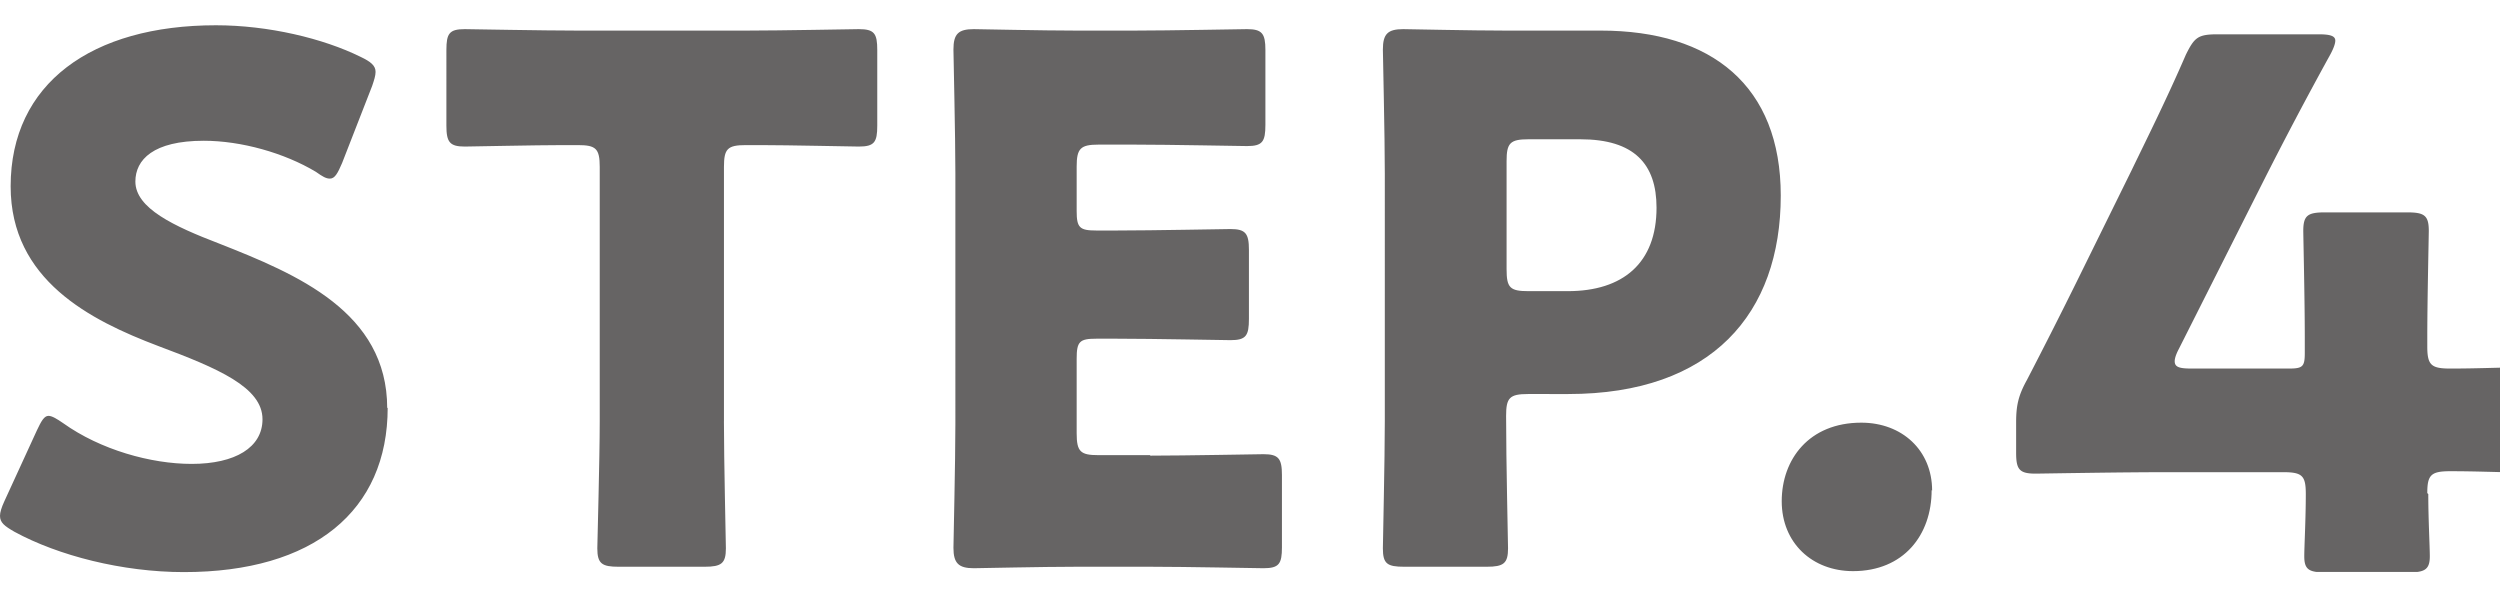 <svg width="93" height="22" viewBox="0 0 93 22" fill="none" xmlns="http://www.w3.org/2000/svg"><path d="M14.422 15.163c0 3.845-2.762 6.119-7.581 6.119-2.292 0-4.675-.614-6.3-1.498C.163 19.567 0 19.44 0 19.188c0-.126.054-.307.162-.541l1.21-2.636c.162-.343.27-.541.433-.541.126 0 .307.108.542.27 1.39.993 3.267 1.517 4.783 1.517 1.624 0 2.635-.614 2.635-1.66 0-1.192-1.66-1.896-3.88-2.726-2.529-.958-5.489-2.456-5.489-5.94C.397 3.105 3.411.94 8.032.94c1.95 0 3.99.488 5.38 1.174.378.18.559.325.559.56 0 .144-.054.306-.127.523l-1.119 2.87c-.162.379-.27.577-.451.577-.144 0-.27-.072-.523-.252-1.174-.704-2.78-1.156-4.17-1.156-1.877 0-2.545.704-2.545 1.517 0 .992 1.426 1.66 3.123 2.31 2.888 1.137 6.245 2.545 6.245 6.119l.018-.018zm12.508.505c0 1.426.073 4.549.073 4.73 0 .56-.163.685-.794.685h-3.195c-.614 0-.794-.108-.794-.685 0-.199.09-3.304.09-4.73V6.21c0-.686-.145-.812-.813-.812h-.559c-.975 0-3.466.054-3.646.054-.56 0-.686-.162-.686-.776V1.86c0-.614.108-.776.686-.776.18 0 2.924.054 4.188.054h6.28c1.282 0 4.008-.054 4.188-.054.578 0 .686.162.686.776v2.816c0 .614-.108.776-.686.776-.18 0-2.67-.054-3.646-.054h-.56c-.685 0-.811.144-.811.812v9.458zm15.867 1.282c1.281 0 4.007-.054 4.205-.054.56 0 .686.162.686.776v2.69c0 .613-.108.776-.686.776-.18 0-2.924-.055-4.205-.055h-2.762c-1.245 0-3.628.055-3.809.055-.56 0-.758-.18-.758-.759 0-.18.072-3.194.072-4.62V6.463c0-1.426-.072-4.44-.072-4.62 0-.579.18-.759.758-.759.18 0 2.563.054 3.809.054H42.2c1.263 0 4.007-.054 4.188-.054.56 0 .685.162.685.776v2.78c0 .632-.108.794-.685.794-.181 0-2.925-.054-4.188-.054h-1.336c-.668 0-.812.144-.812.812v1.66c0 .614.108.723.722.723h.794c1.282 0 4.007-.054 4.206-.054.56 0 .686.162.686.776v2.563c0 .632-.109.794-.686.794-.18 0-2.924-.054-4.206-.054h-.794c-.614 0-.722.108-.722.74v2.78c0 .686.144.812.812.812h1.913l.019.018zm9.44 4.133c-.632 0-.794-.108-.794-.685 0-.199.072-3.304.072-4.73V6.463c0-1.426-.072-4.44-.072-4.62 0-.579.18-.759.758-.759.18 0 2.563.054 3.808.054h3.538c4.134 0 6.697 2.058 6.697 6.137 0 4.386-2.563 7.383-7.906 7.383H56.84c-.686 0-.813.144-.813.812 0 1.66.072 4.729.072 4.928 0 .56-.162.685-.794.685h-3.104.036zm3.808-11.064c0 .686.127.812.813.812h1.462c2.057 0 3.303-1.047 3.303-3.105 0-1.624-.83-2.545-2.834-2.545h-1.931c-.686 0-.813.145-.813.813v4.043-.018zm15.812 8.213c0 1.678-1.047 3.014-2.924 3.014-1.516 0-2.653-1.047-2.653-2.6 0-1.552 1.01-2.923 2.96-2.923 1.516 0 2.635 1.028 2.635 2.527l-.018-.018z" fill="#666464"/><g clip-path="url(#a)"><path d="M90.332 18.38c0 .922.057 1.954.057 2.316 0 .507-.208.598-.813.598h-3.044c-.623 0-.813-.091-.813-.598 0-.362.057-1.394.057-2.317 0-.687-.132-.814-.85-.814h-4.254c-1.89 0-4.764.054-4.954.054-.605 0-.718-.163-.718-.778v-1.122c0-.616.076-.996.397-1.575a214.534 214.534 0 0 0 1.834-3.62l2.06-4.18c.568-1.177 1.286-2.607 2.023-4.308.322-.652.454-.76 1.192-.76h3.743c.416 0 .624.054.624.235 0 .108-.057.271-.17.488a148.355 148.355 0 0 0-2.496 4.724l-3.157 6.263c-.114.217-.151.362-.151.452 0 .217.17.272.623.272h3.63c.51 0 .586-.073.586-.58v-.615c0-1.34-.056-3.746-.056-3.927 0-.58.17-.688.813-.688h3.043c.643 0 .813.108.813.688 0 .18-.056 2.606-.056 3.927v.38c0 .688.15.815.85.815.965 0 1.758-.036 2.118-.036.567 0 .68.144.68.76v2.37c0 .616-.113.761-.68.761-.378 0-1.172-.036-2.118-.036-.718 0-.85.145-.85.814l.037.037z" fill="#666464"/></g><defs><clipPath id="a"><path fill="#fff" transform="translate(74 1.275)" d="M0 0h19v20H0z"/></clipPath></defs></svg>